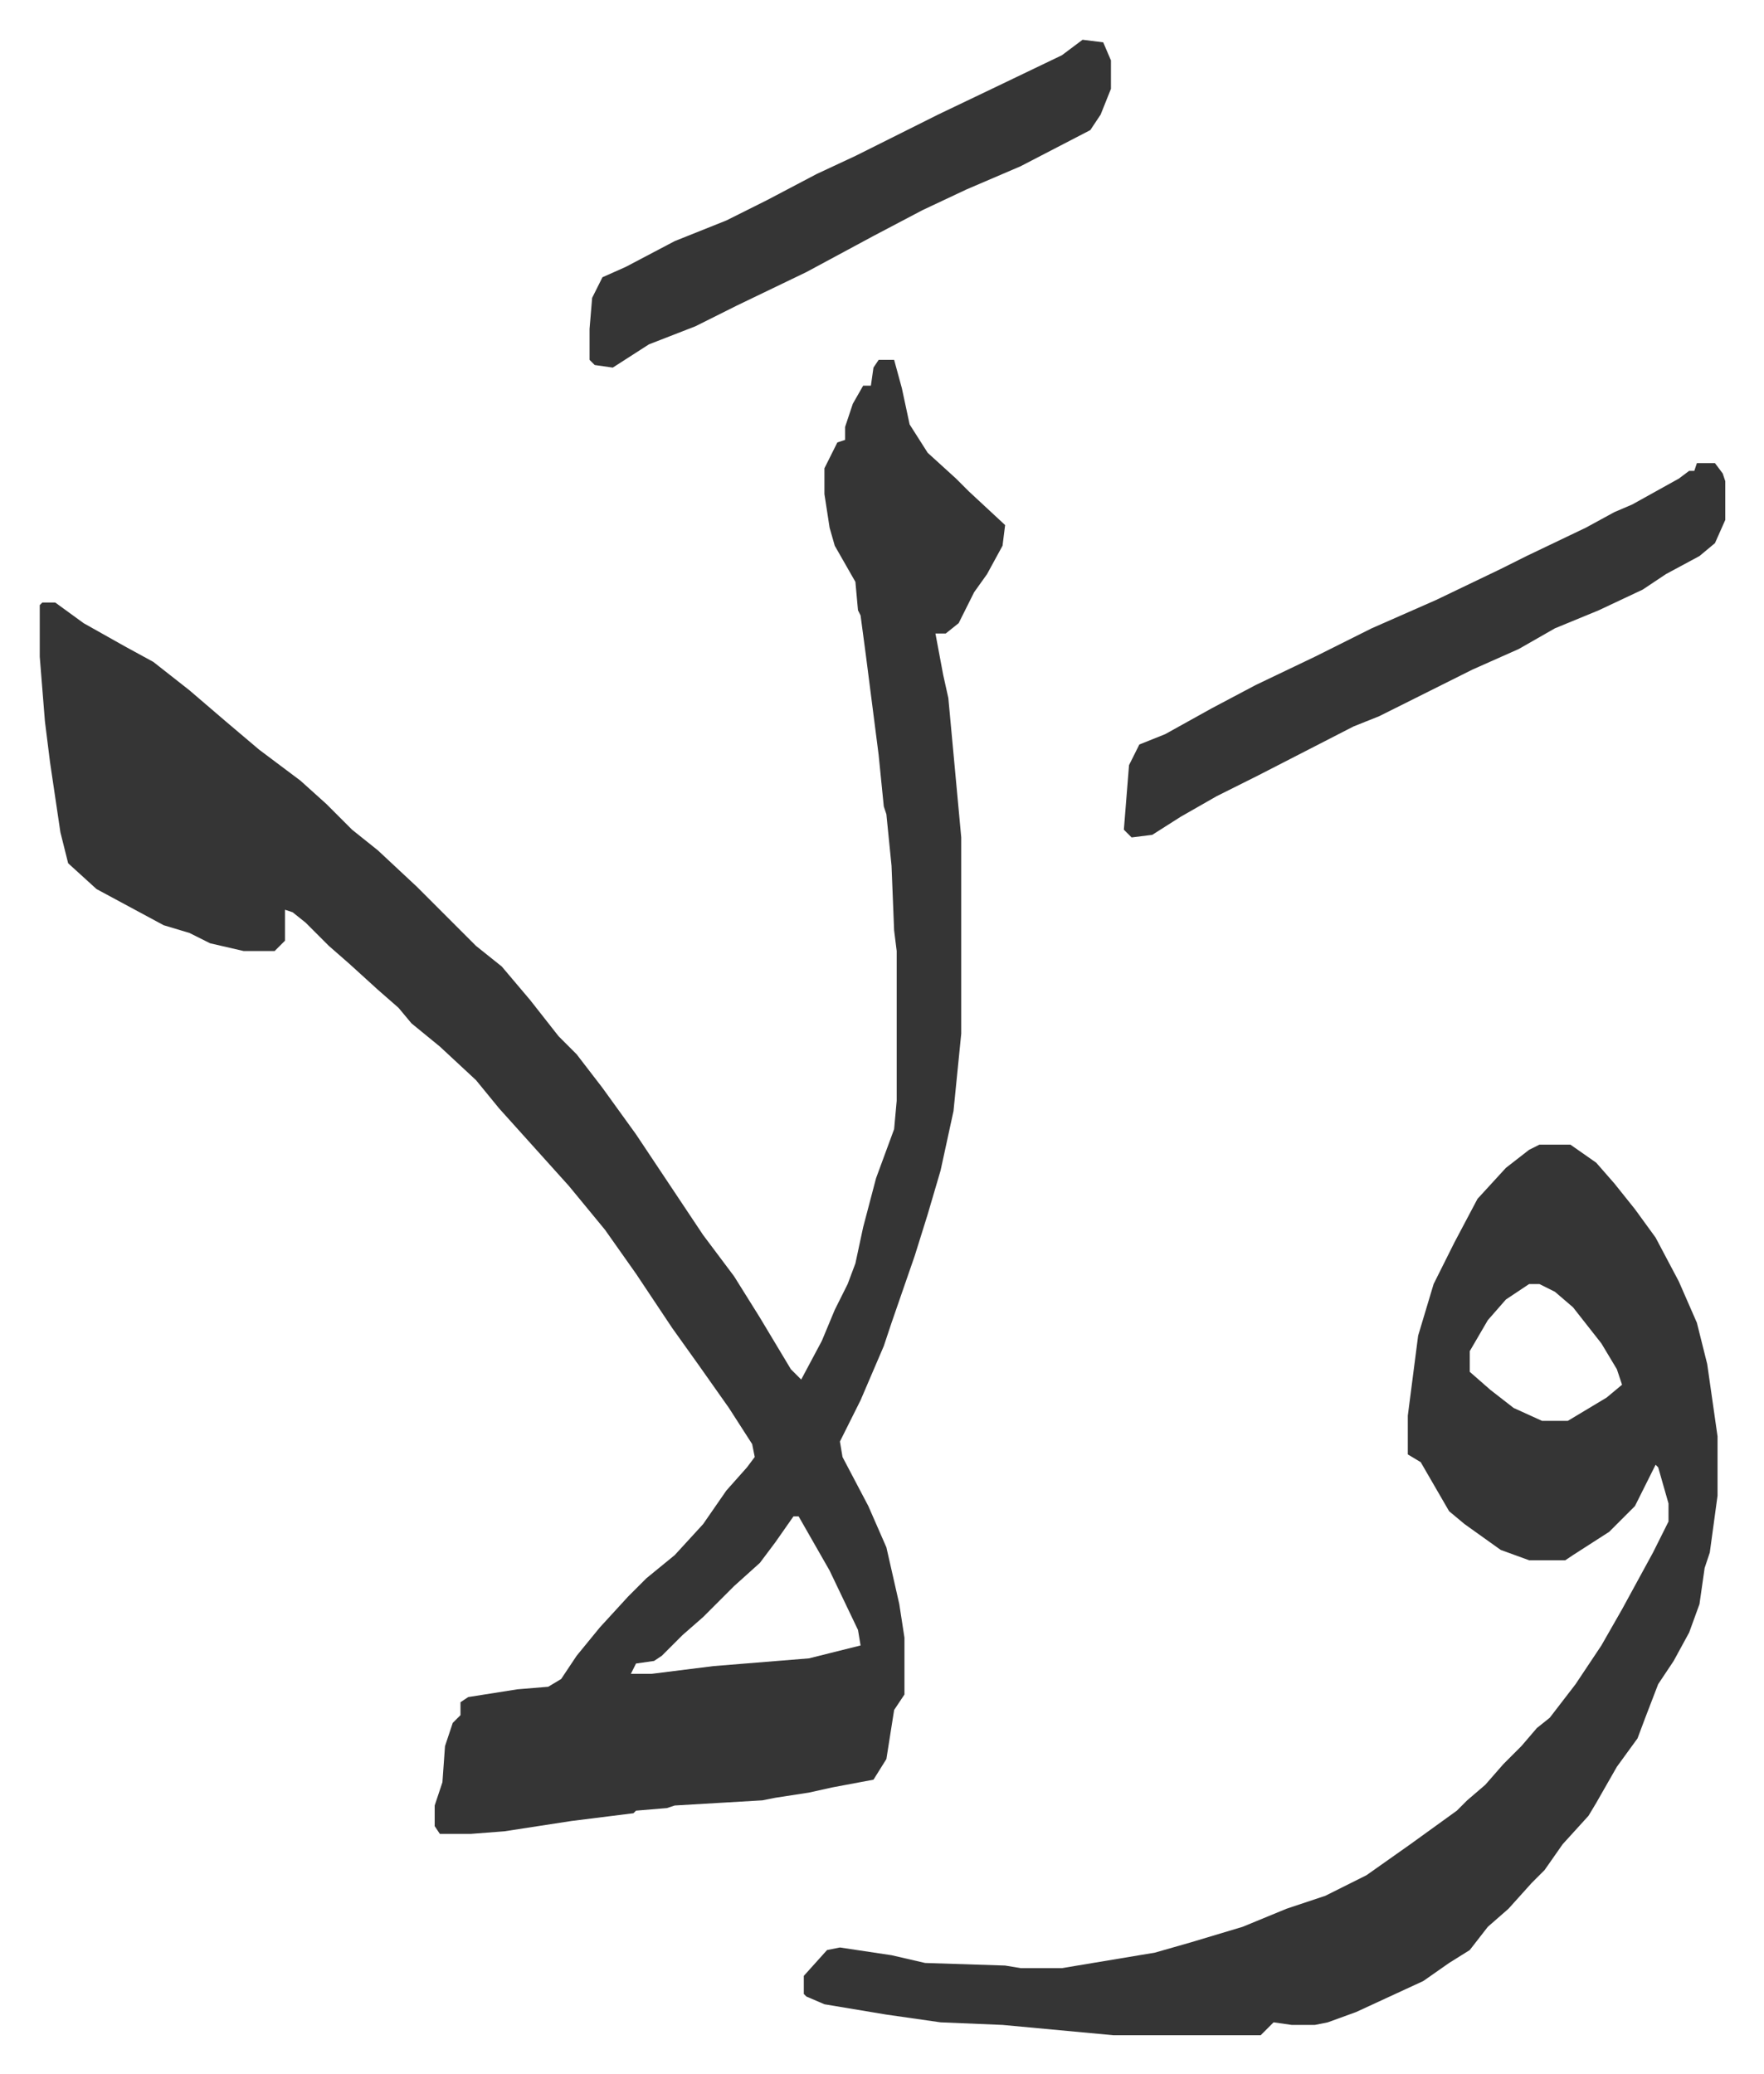 <svg xmlns="http://www.w3.org/2000/svg" viewBox="-15.4 279.6 683.4 803.4">
    <path fill="#353535" id="rule_normal" d="M325 419h6l3 11 3 14 7 11 11 10 5 5 14 13-1 8-6 11-5 7-6 12-5 4h-4l3 16 2 9 5 54v76l-3 30-5 23-5 17-5 16-9 26-3 9-9 21-8 16 1 6 10 19 7 16 5 22 2 13v22l-4 6-3 19-5 8-16 3-9 2-13 2-5 1-34 2-3 1-12 1-1 1-24 3-26 4-13 1h-12l-2-3v-8l3-9 1-14 3-9 3-3v-5l3-2 19-3 12-1 5-3 6-9 9-11 11-12 7-7 11-9 11-12 9-13 8-9 3-4-1-5-9-14-12-17-10-14-14-21-12-17-14-17-9-10-9-10-9-10-9-11-14-13-11-9-5-6-8-7-11-10-8-7-9-9-5-4-3-1v12l-4 4H79l-13-3-8-4-10-3-26-14-11-10-3-12-4-27-2-16-2-25v-20l1-1h5l11 8 16 9 11 6 14 11 14 12 13 11 16 12 10 9 10 10 10 8 15 14 23 23 10 8 11 13 11 14 7 7 10 13 13 18 26 39 12 16 10 16 12 20 4 4 8-15 5-12 5-10 3-8 3-14 5-19 7-19 1-11v-58l-1-8-1-25-2-20-1-3-2-20-5-39-2-15-1-2-1-11-8-14-2-7-2-13v-10l5-10 3-1v-5l3-9 4-7h3l1-7zm-33 448-7 10-6 8-10 9-12 12-8 7-8 8-3 2-7 1-2 4h8l24-3 37-3 8-2 12-3-1-6-11-23-12-21zm289-144h12l10 7 7 8 8 10 8 11 9 17 7 16 4 16 4 28v23l-3 22-2 6-2 14-4 11-6 11-6 9-5 13-3 8-8 11-8 14-3 5-10 11-7 10-5 5-9 10-8 7-7 9-8 5-10 7-26 12-11 4-5 1h-9l-7-1-5 5h-57l-43-4-24-1-21-3-24-4-7-3-1-1v-7l9-10 5-1 20 3 13 3 31 1 6 1h16l36-6 14-4 20-6 17-7 15-5 16-8 17-12 18-13 4-4 7-6 7-8 7-7 6-7 5-4 10-13 10-15 8-14 12-22 6-12v-7l-4-14-1-1-8 16-10 10-14 9-3 2h-14l-11-4-14-10-6-5-11-19-5-3v-15l4-31 6-20 8-16 9-17 11-12 9-7zm-4 54-9 6-7 8-7 12v8l8 7 9 7 11 5h10l15-9 6-5-2-6-6-10-11-14-7-6-6-3zm65-318h7l3 4 1 3v15l-4 9-6 5-13 7-9 6-17 8-17 7-14 8-18 8-22 11-14 7-10 4-37 19-16 8-14 8-11 7-8 1-3-3 2-25 4-8 10-4 18-10 17-9 23-11 22-11 25-11 25-12 10-5 23-11 11-6 7-3 18-10 4-3h2zM404 295l8 1 3 7v11l-4 10-4 6-27 14-21 9-17 8-19 10-26 14-27 13-16 8-18 7-14 9-7-1-2-2v-12l1-12 4-8 9-4 19-10 20-8 16-8 19-10 15-7 32-16 23-11 25-12z"/>
</svg>
